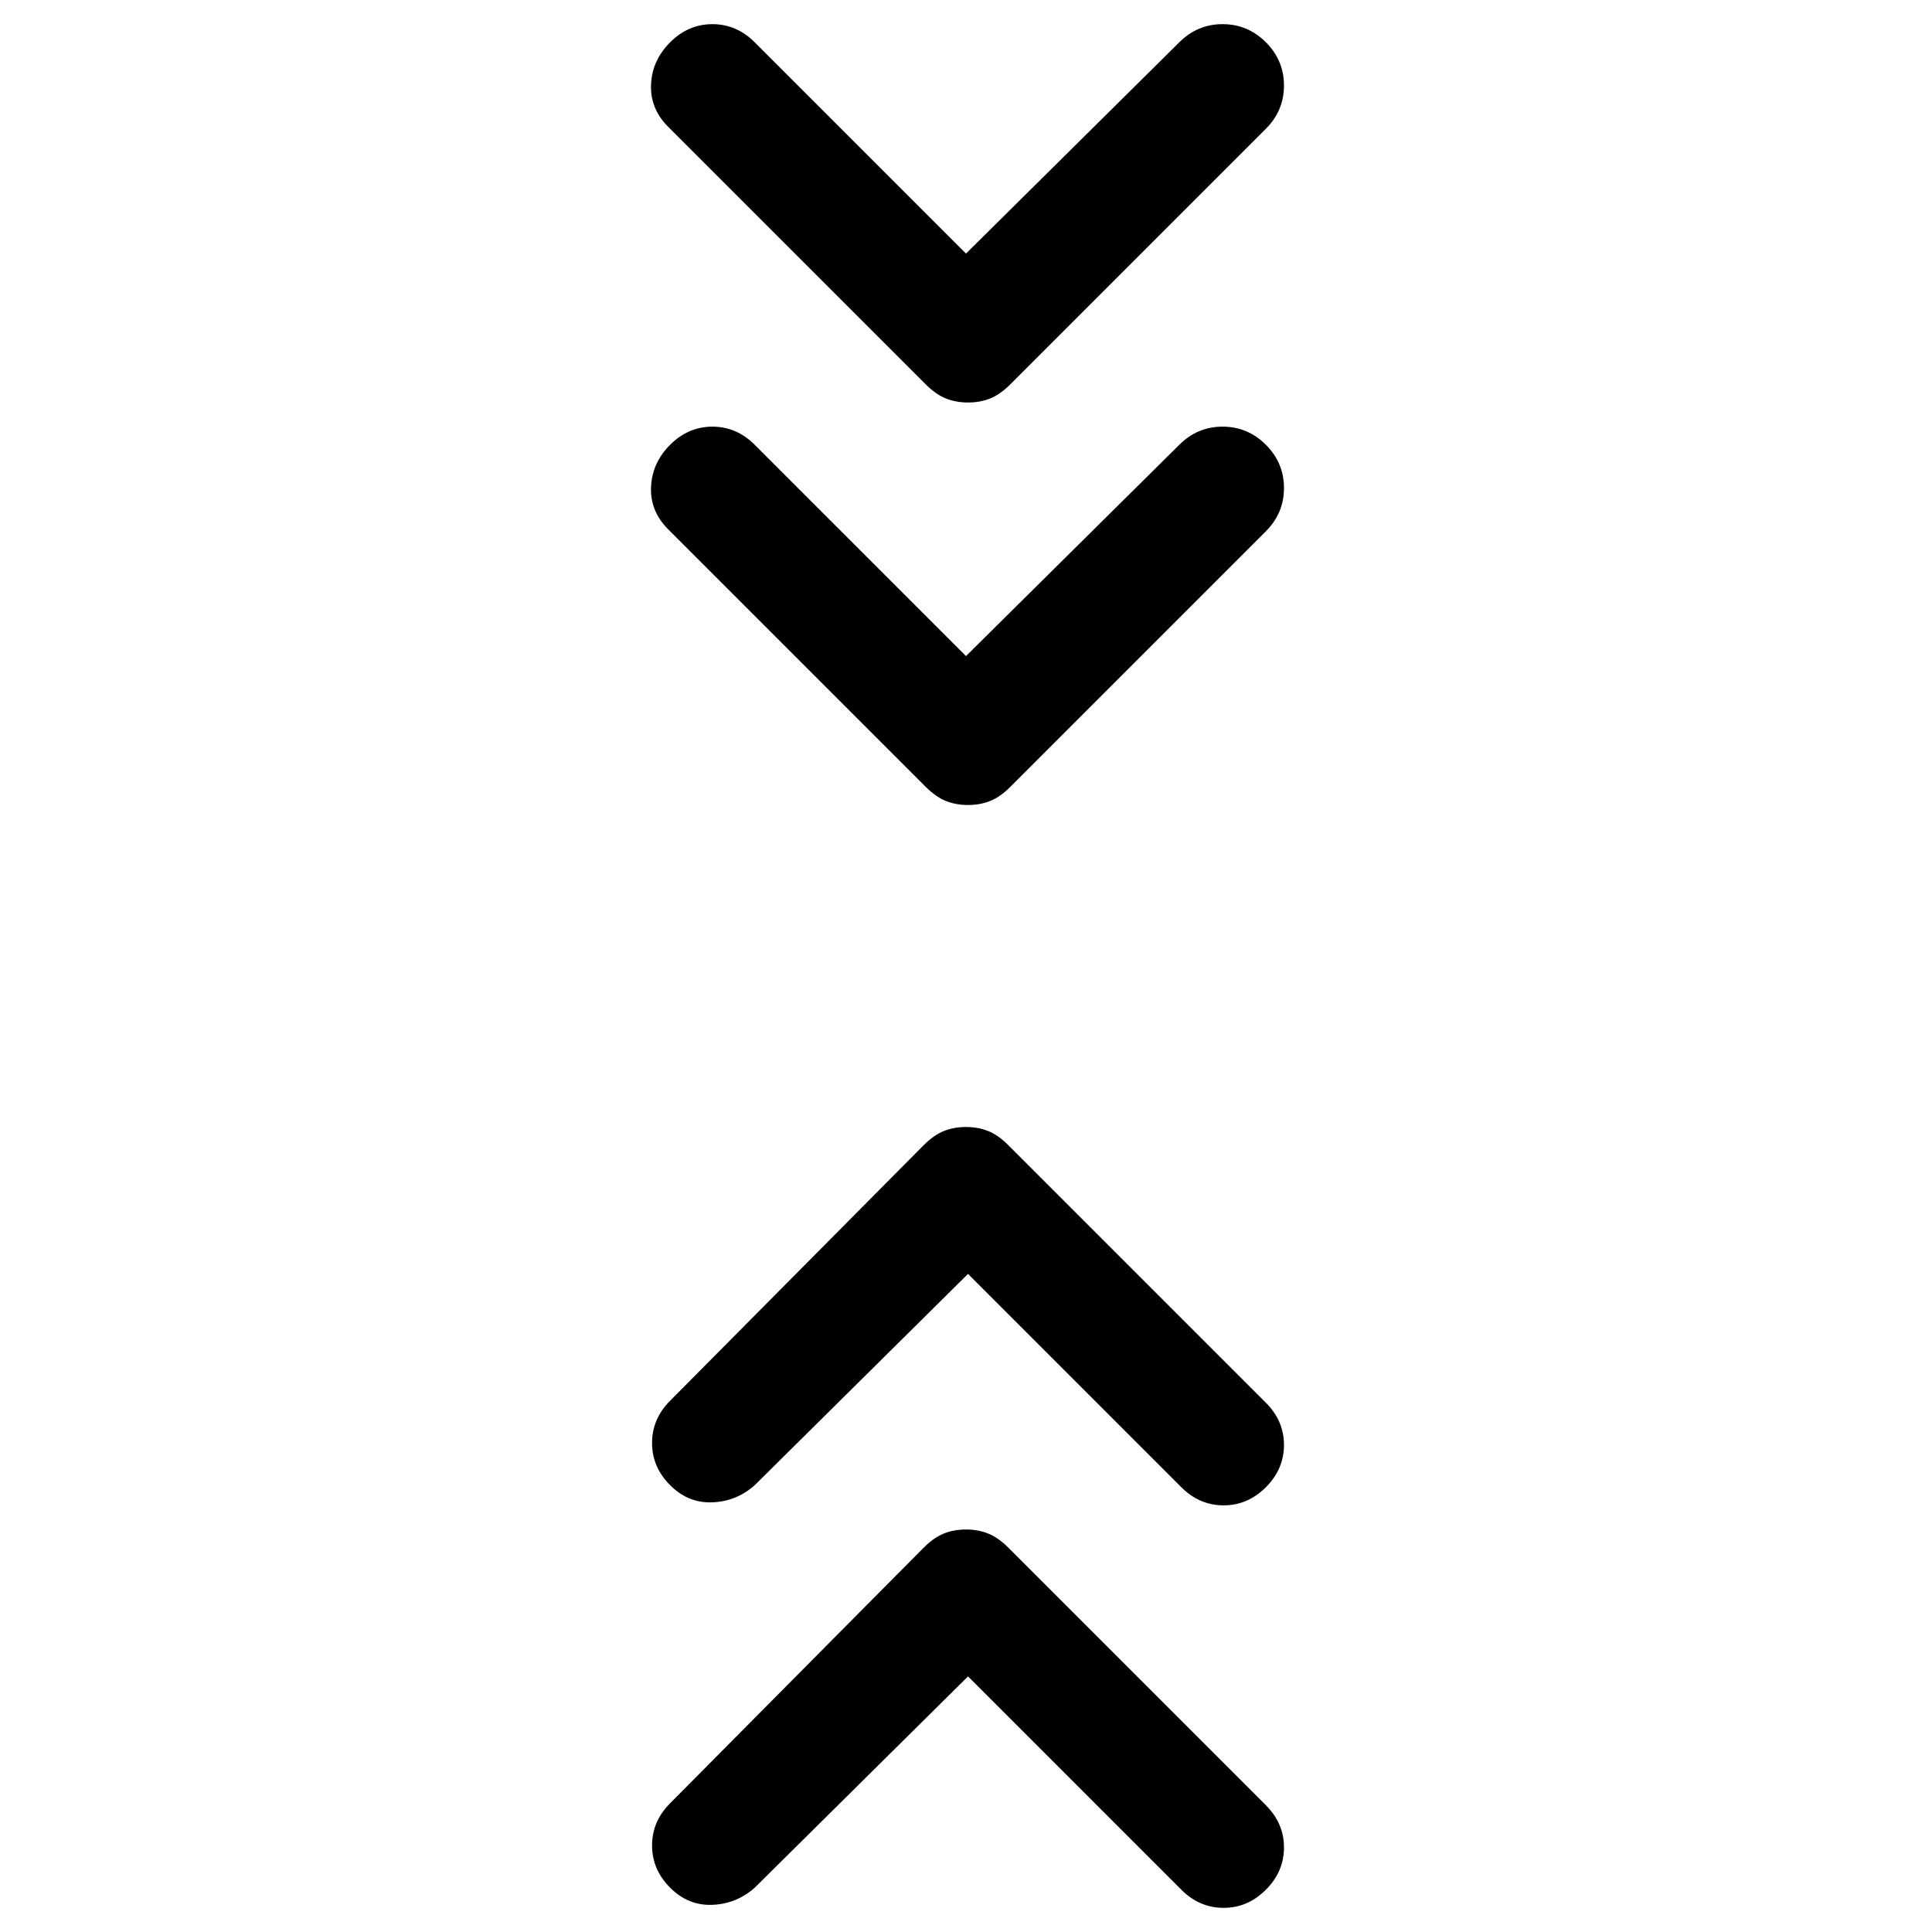 <svg xmlns="http://www.w3.org/2000/svg" width="48" height="48" viewBox="0 -960 960 960"><path d="M481-127 375-22q-9 8-21 8.5T333-22q-9-9-9-21t9-21l126-127q5-5 10-7t11-2q6 0 11 2t10 7L629-63q9 9 9 21t-9 21q-9 9-21 9t-21-9L481-127Zm0-200L375-222q-9 8-21 8.5t-21-8.5q-9-9-9-21t9-21l126-127q5-5 10-7t11-2q6 0 11 2t10 7l128 128q9 9 9 21t-9 21q-9 9-21 9t-21-9L481-327Zm-1-307 106-105q9-9 21.5-9t21.5 9q9 9 9 21.5t-9 21.5L502-569q-5 5-10 7t-11 2q-6 0-11-2t-10-7L332-697q-9-9-8.5-21t9.5-21q9-9 21-9t21 9l105 105Zm0-200 106-105q9-9 21.5-9t21.5 9q9 9 9 21.5t-9 21.5L502-769q-5 5-10 7t-11 2q-6 0-11-2t-10-7L332-897q-9-9-8.5-21t9.5-21q9-9 21-9t21 9l105 105Z"/></svg>